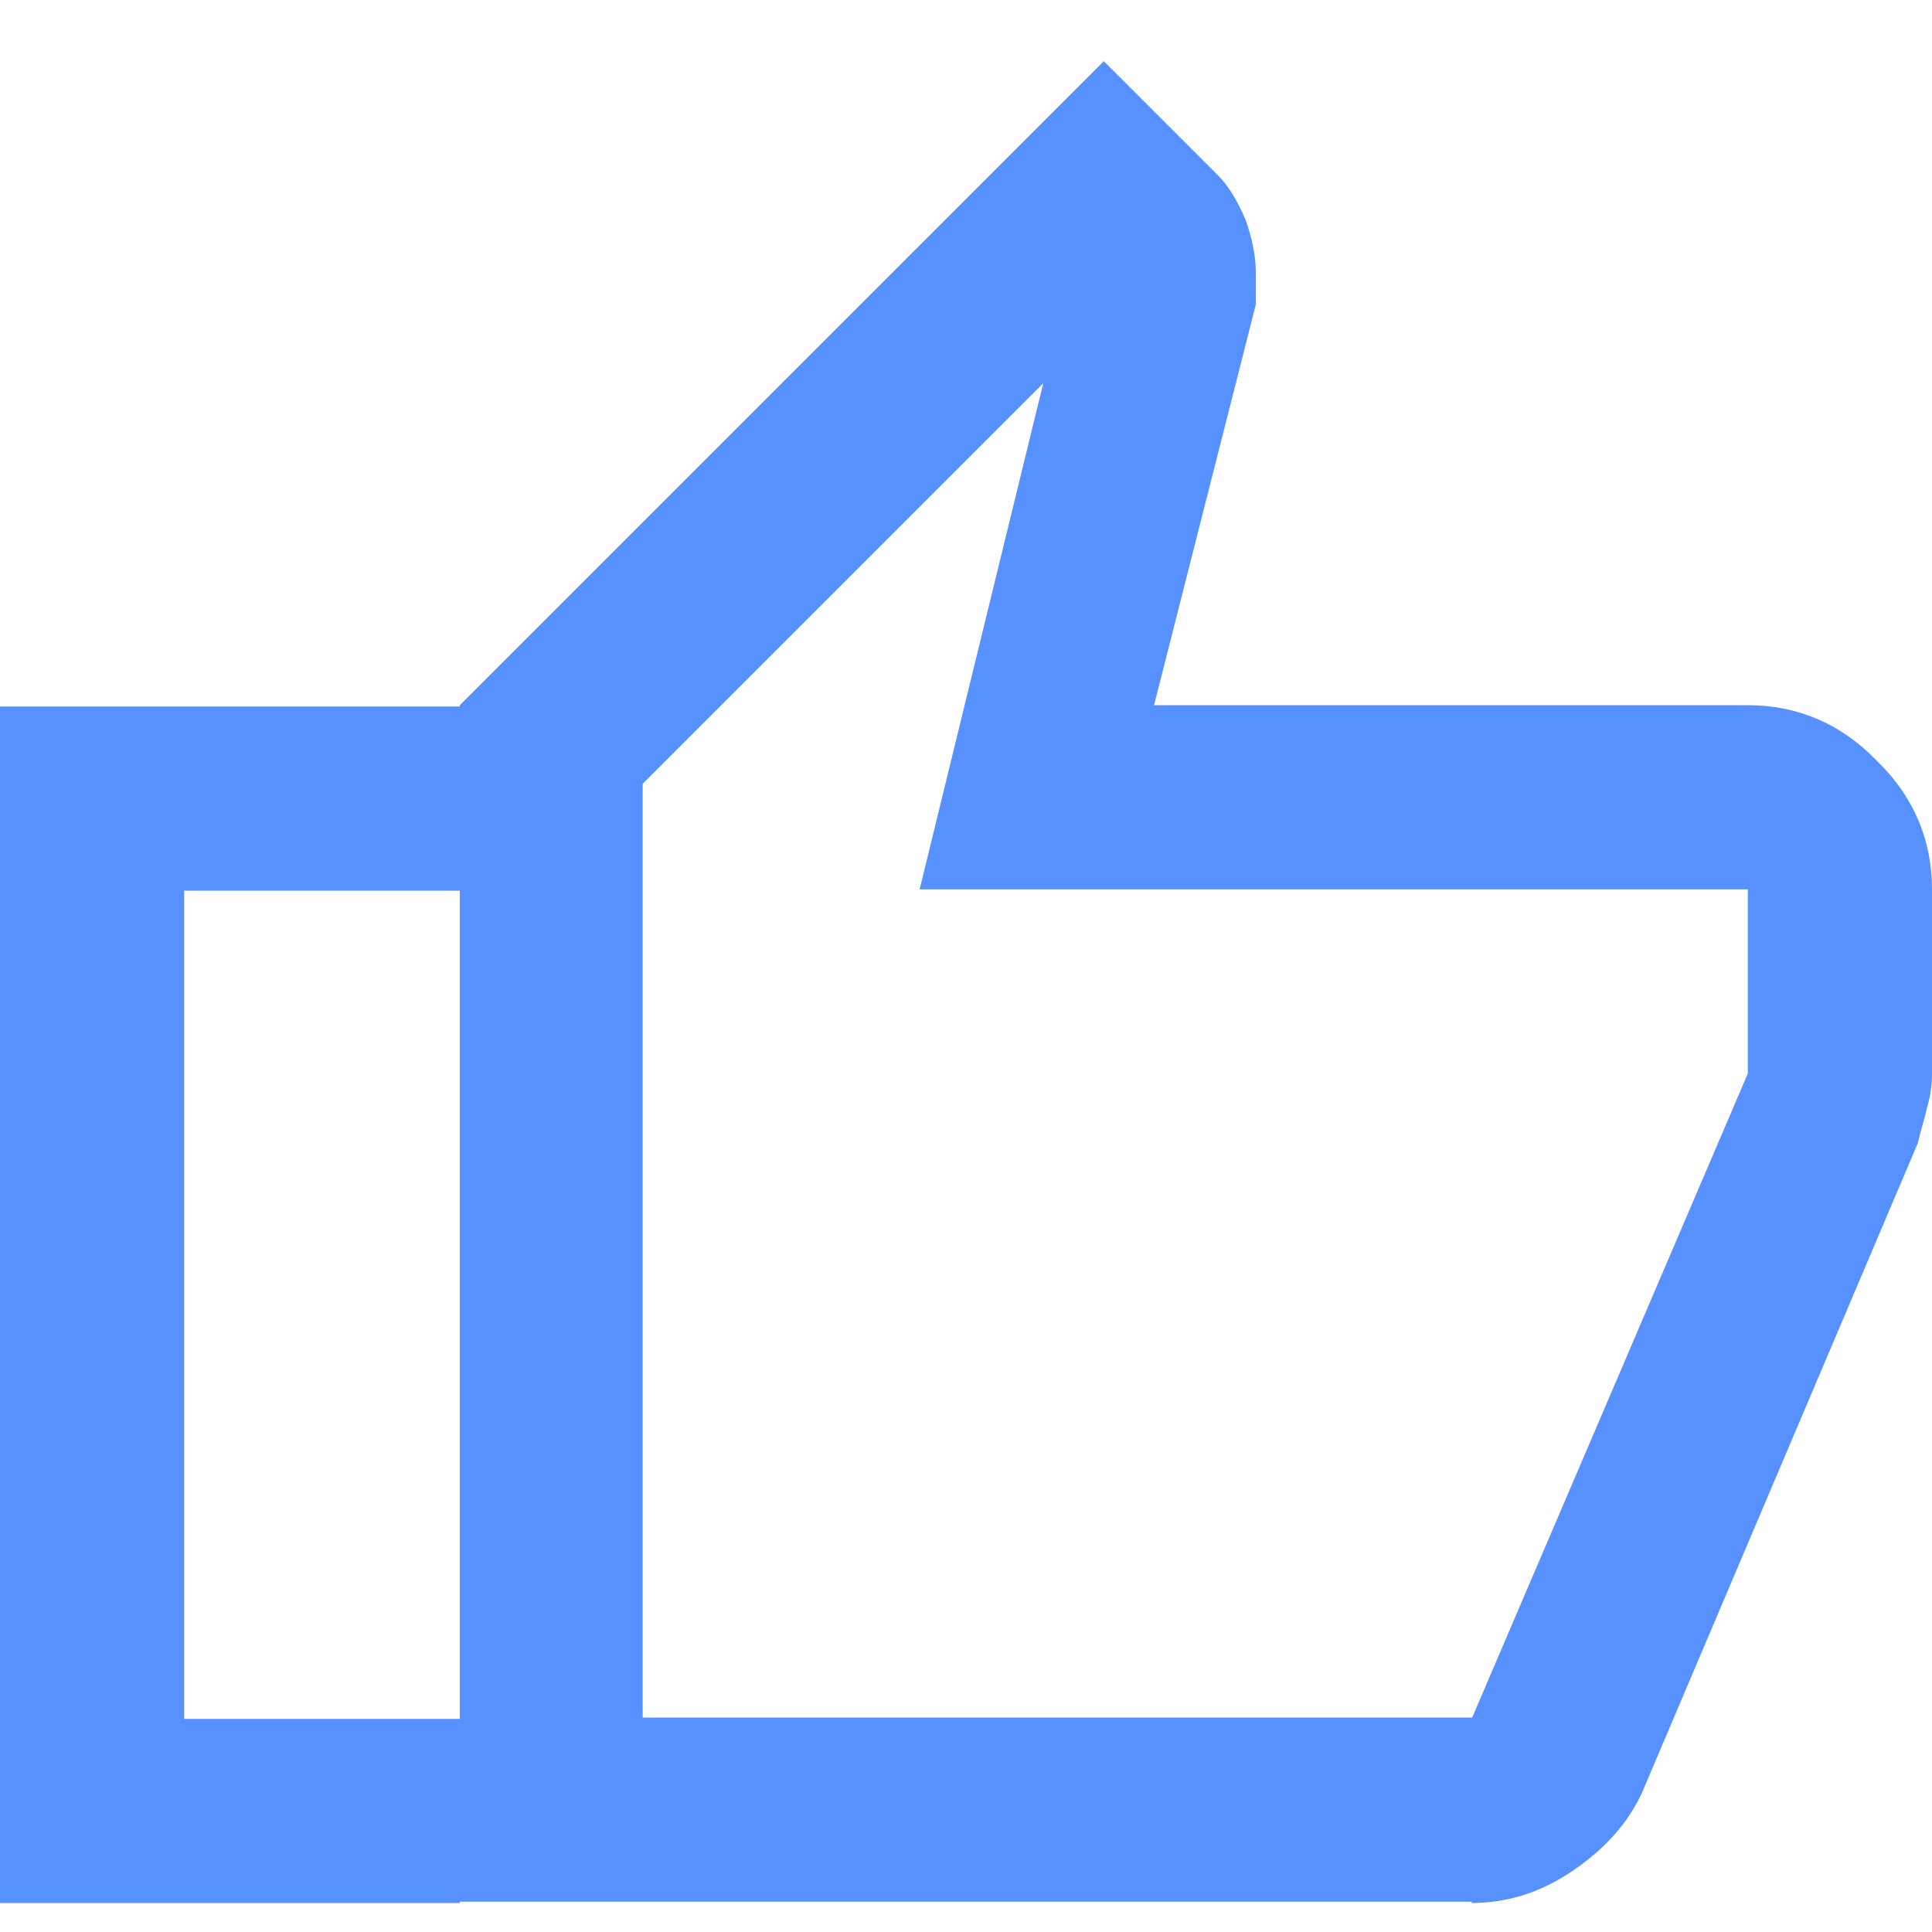<svg width="24" height="24" viewBox="0 0 24 24" fill="none" xmlns="http://www.w3.org/2000/svg">
<path d="M5.712 8.776V11.064H2.288V21.352H5.712V23.64H0V8.776H5.712ZM8 21.336H18.288L21.712 13.336V11.048H11.424L12.96 4.76L7.984 9.736V21.336H8ZM18.288 23.624H5.712V8.76L13.712 0.76L15.136 2.184C15.264 2.312 15.376 2.504 15.472 2.728C15.552 2.952 15.6 3.176 15.6 3.384V3.784L14.336 8.76H21.712C22.32 8.76 22.864 8.984 23.312 9.448C23.776 9.896 24 10.44 24 11.048V13.336C24 13.464 23.984 13.608 23.936 13.768C23.904 13.912 23.856 14.056 23.824 14.2L20.4 22.264C20.224 22.648 19.936 22.968 19.536 23.24C19.136 23.512 18.72 23.64 18.272 23.64" fill="#5791FF"/>
</svg>
